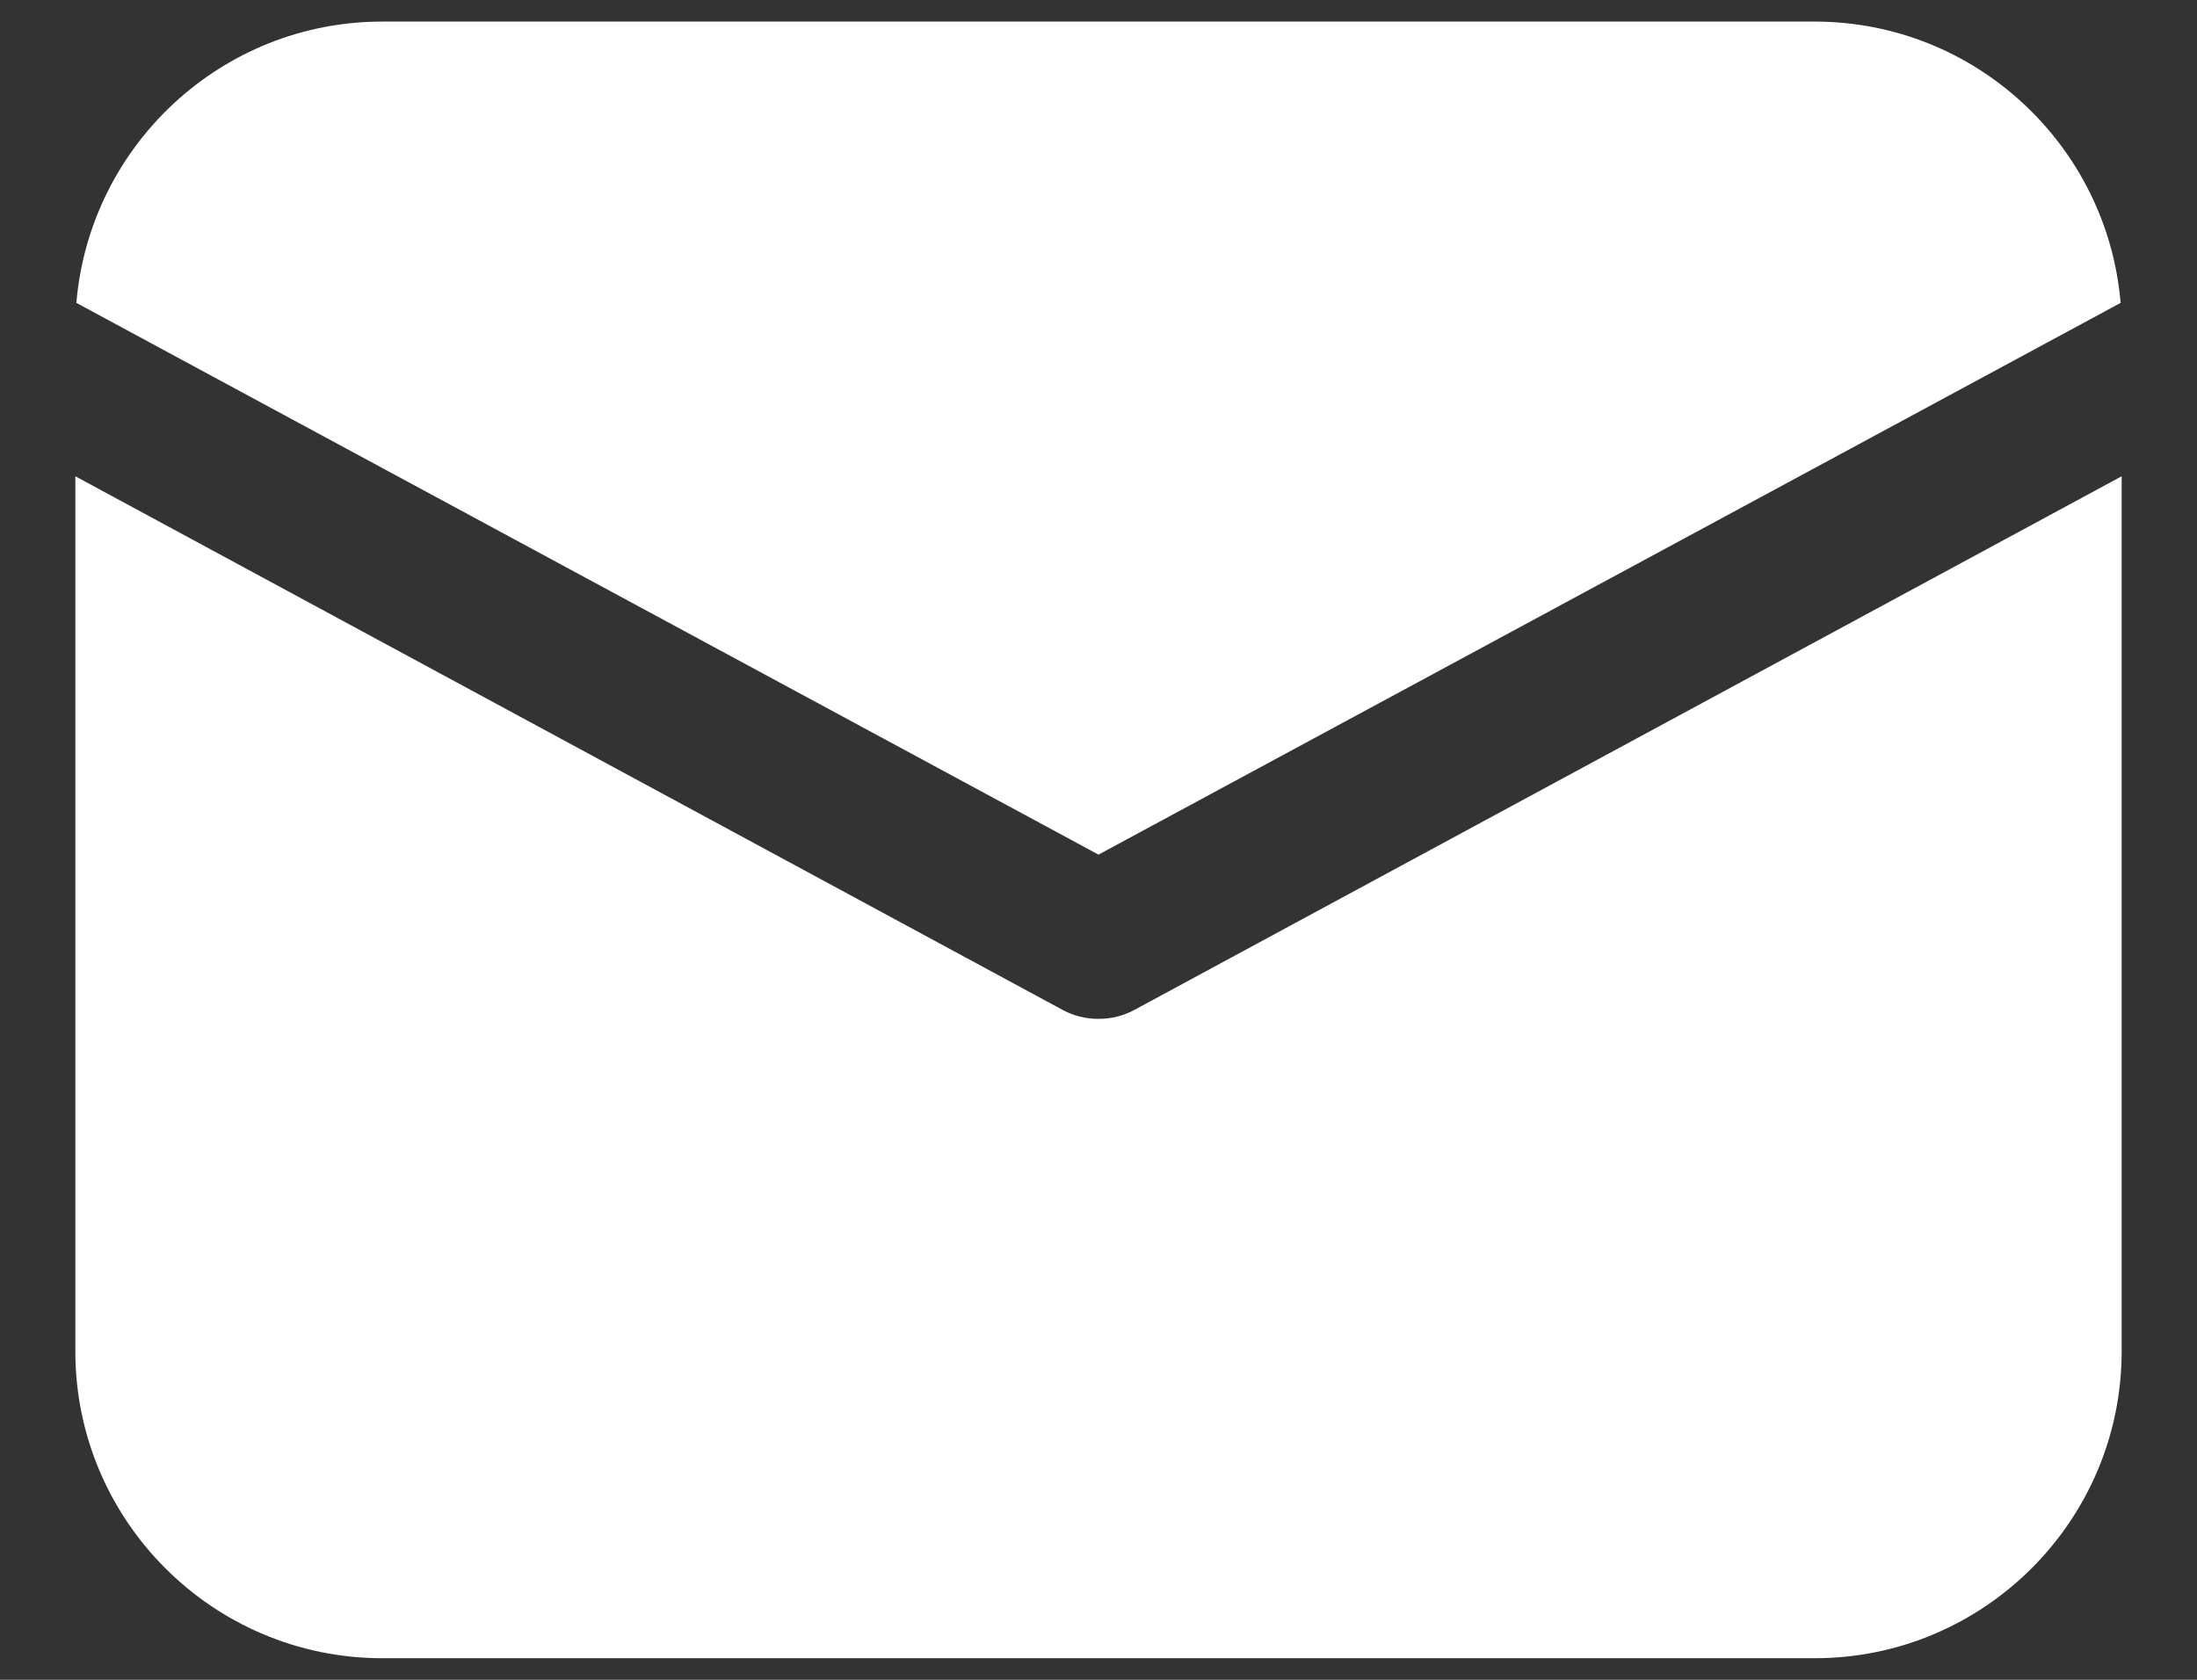 <svg width="17" height="13" viewBox="0 0 17 13" fill="none" xmlns="http://www.w3.org/2000/svg">
<rect x="0" y="0" width="17" height="13" fill="#333333" stroke="none"/>
<path d="M2.958 0.167C1.715 0.167 0.694 1.125 0.591 2.344L8.5 6.614L16.409 2.344C16.306 1.125 15.284 0.167 14.042 0.167H2.958ZM0.583 3.686V10.458C0.583 11.768 1.648 12.833 2.958 12.833H14.042C15.352 12.833 16.417 11.768 16.417 10.458V3.686L8.781 7.814C8.694 7.862 8.599 7.885 8.5 7.885C8.401 7.885 8.306 7.862 8.219 7.814L0.583 3.686Z" fill="white"/>
</svg>
